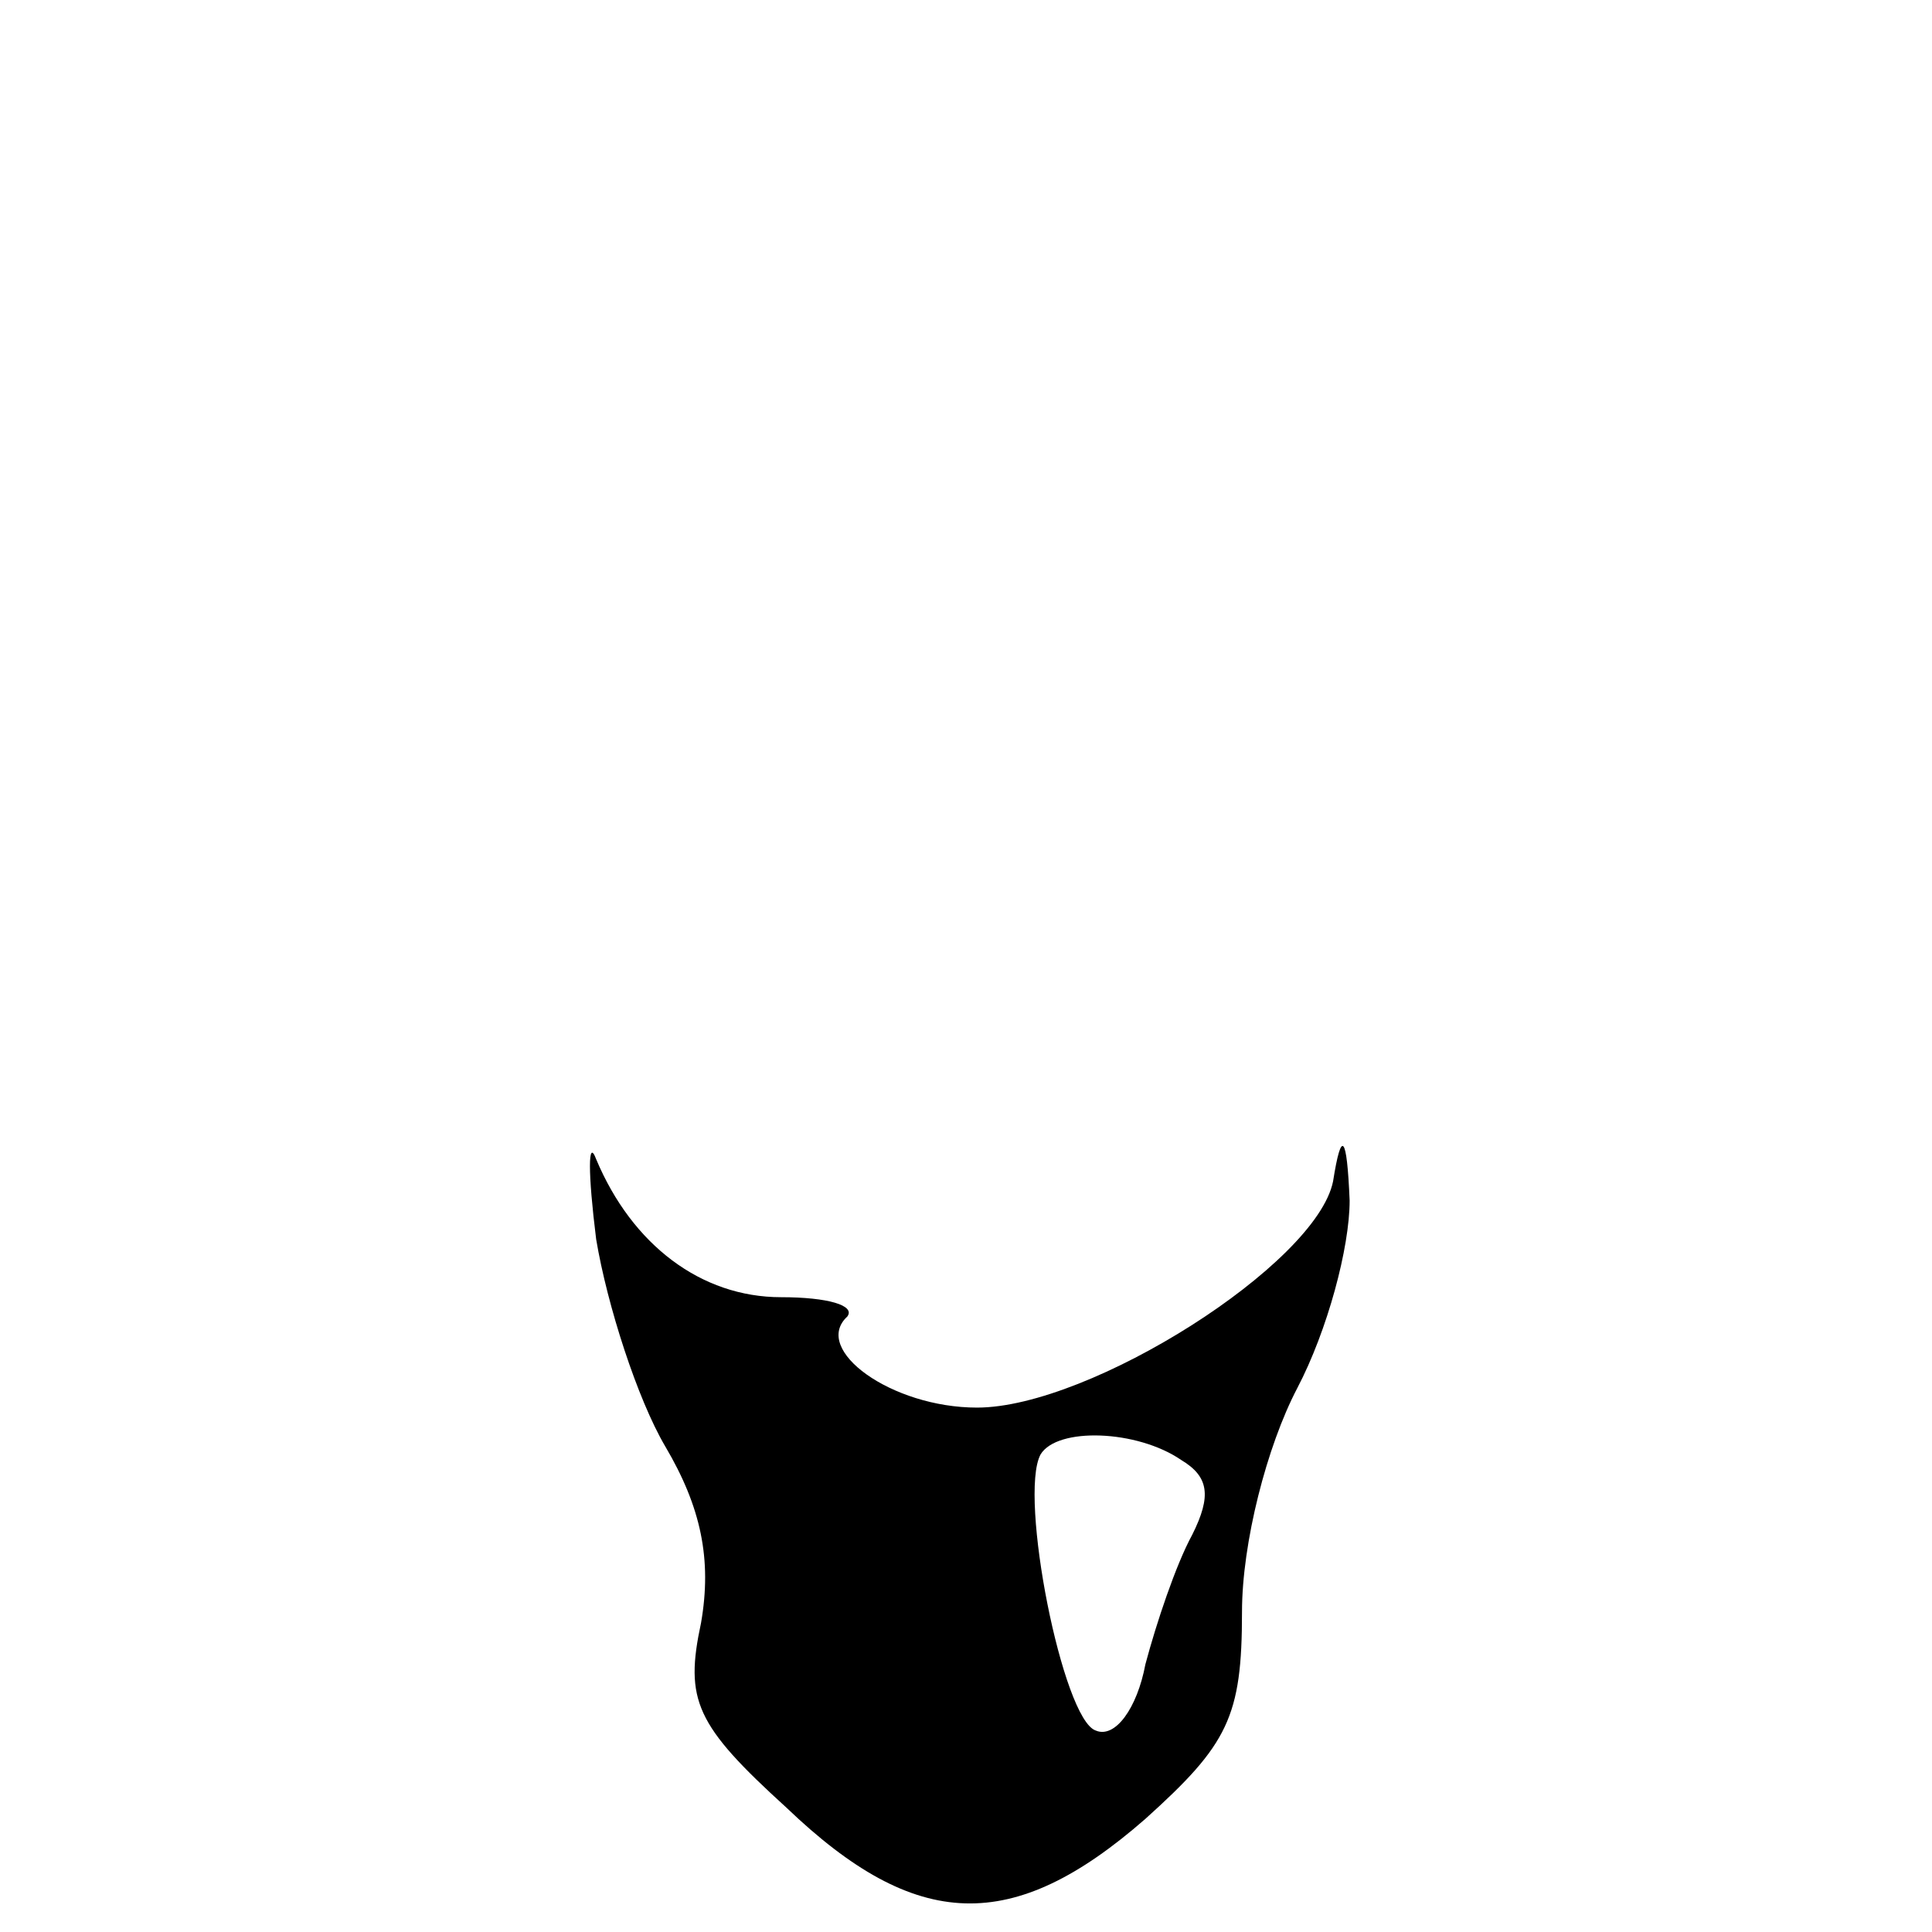 <?xml version="1.0" standalone="no"?>
<!DOCTYPE svg PUBLIC "-//W3C//DTD SVG 20010904//EN"
 "http://www.w3.org/TR/2001/REC-SVG-20010904/DTD/svg10.dtd">
<svg version="1.0" xmlns="http://www.w3.org/2000/svg"
 width="70pt" height="70pt" viewBox="0 0 70 70"
 preserveAspectRatio="xMidYMid meet">
<g transform="translate(0,70) scale(0.1,-0.1)"
fill="#000000" stroke="none">
<path d="M216 251 c4 -24 15 -58 25 -75 13 -22 17 -41 13 -64 -6 -28 -2 -37
31 -67 47 -45 82 -46 130 -4 30 27 35 37 35 75 0 25 9 60 20 81 11 21 19 51
19 68 -1 24 -3 26 -6 7 -6 -30 -88 -82 -129 -82 -31 0 -60 21 -47 33 3 4 -7 7
-24 7 -29 0 -54 19 -67 50 -3 8 -3 -5 0 -29z m212 -80 c10 -6 11 -13 4 -27 -6
-11 -13 -32 -17 -47 -3 -16 -11 -27 -18 -24 -12 4 -28 85 -20 100 6 10 35 9
51 -2z"/>
</g>
</svg>
